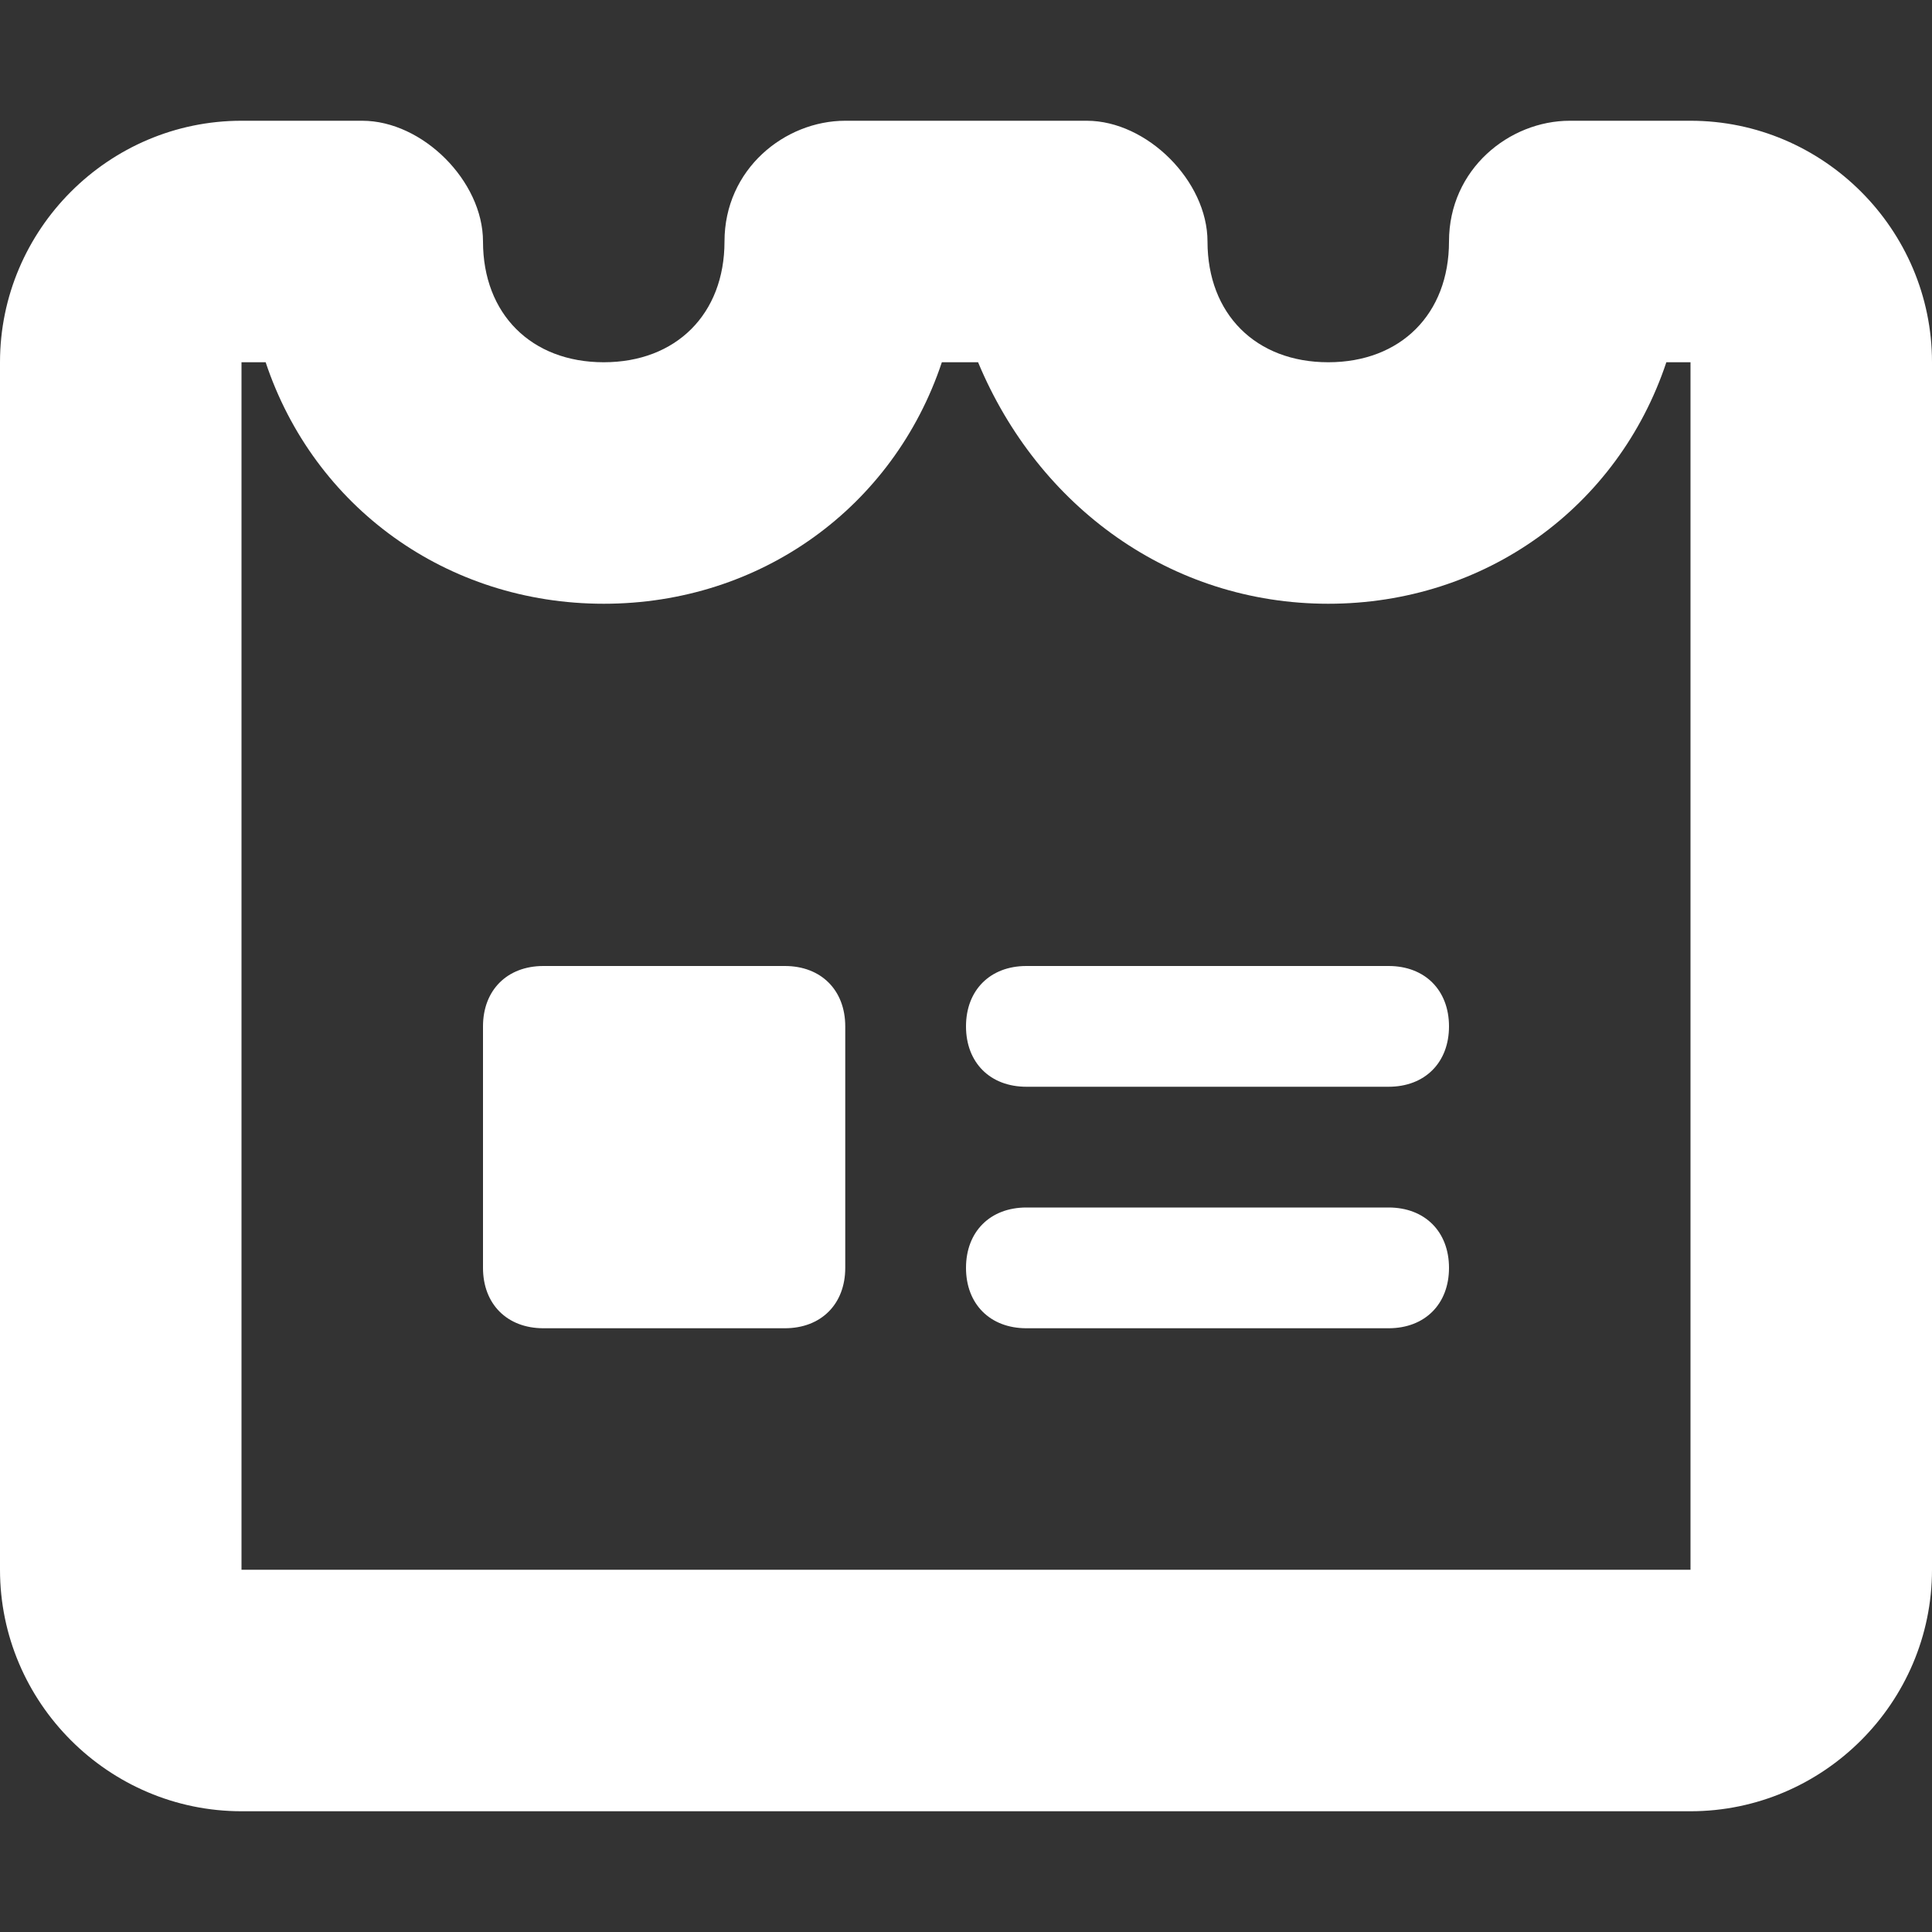 <svg enable-background="new 0 0 16 16" viewBox="0 0 16 16" xmlns="http://www.w3.org/2000/svg"><rect x="0" y="0" width="16" height="16" fill="#333333" stroke="none"/><g fill="#fff"><path d="m4.5 8h2c.3 0 .5.2.5.5v2c0 .3-.2.5-.5.5h-2c-.3 0-.5-.2-.5-.5v-2c0-.3.2-.5.5-.5z"/><path d="m14 1h-1c-.5 0-1 .4-1 1s-.4 1-1 1-1-.4-1-1c0-.5-.5-1-1-1h-2c-.5 0-1 .4-1 1s-.4 1-1 1-1-.4-1-1c0-.5-.5-1-1-1h-1c-1.1 0-2 .9-2 2v10c0 1.1.9 2 2 2h12c1.1 0 2-.9 2-2v-10c0-1.1-.9-2-2-2zm0 12h-12v-10h.2c.4 1.2 1.5 2 2.8 2s2.4-.8 2.8-2h.3c.5 1.2 1.6 2 2.9 2s2.4-.8 2.8-2h.2z"/><path d="m11.5 9h-3c-.3 0-.5-.2-.5-.5s.2-.5.5-.5h3c.3 0 .5.2.5.5s-.2.5-.5.5zm0 2h-3c-.3 0-.5-.2-.5-.5s.2-.5.5-.5h3c.3 0 .5.2.5.5s-.2.5-.5.5z"/></g></svg>